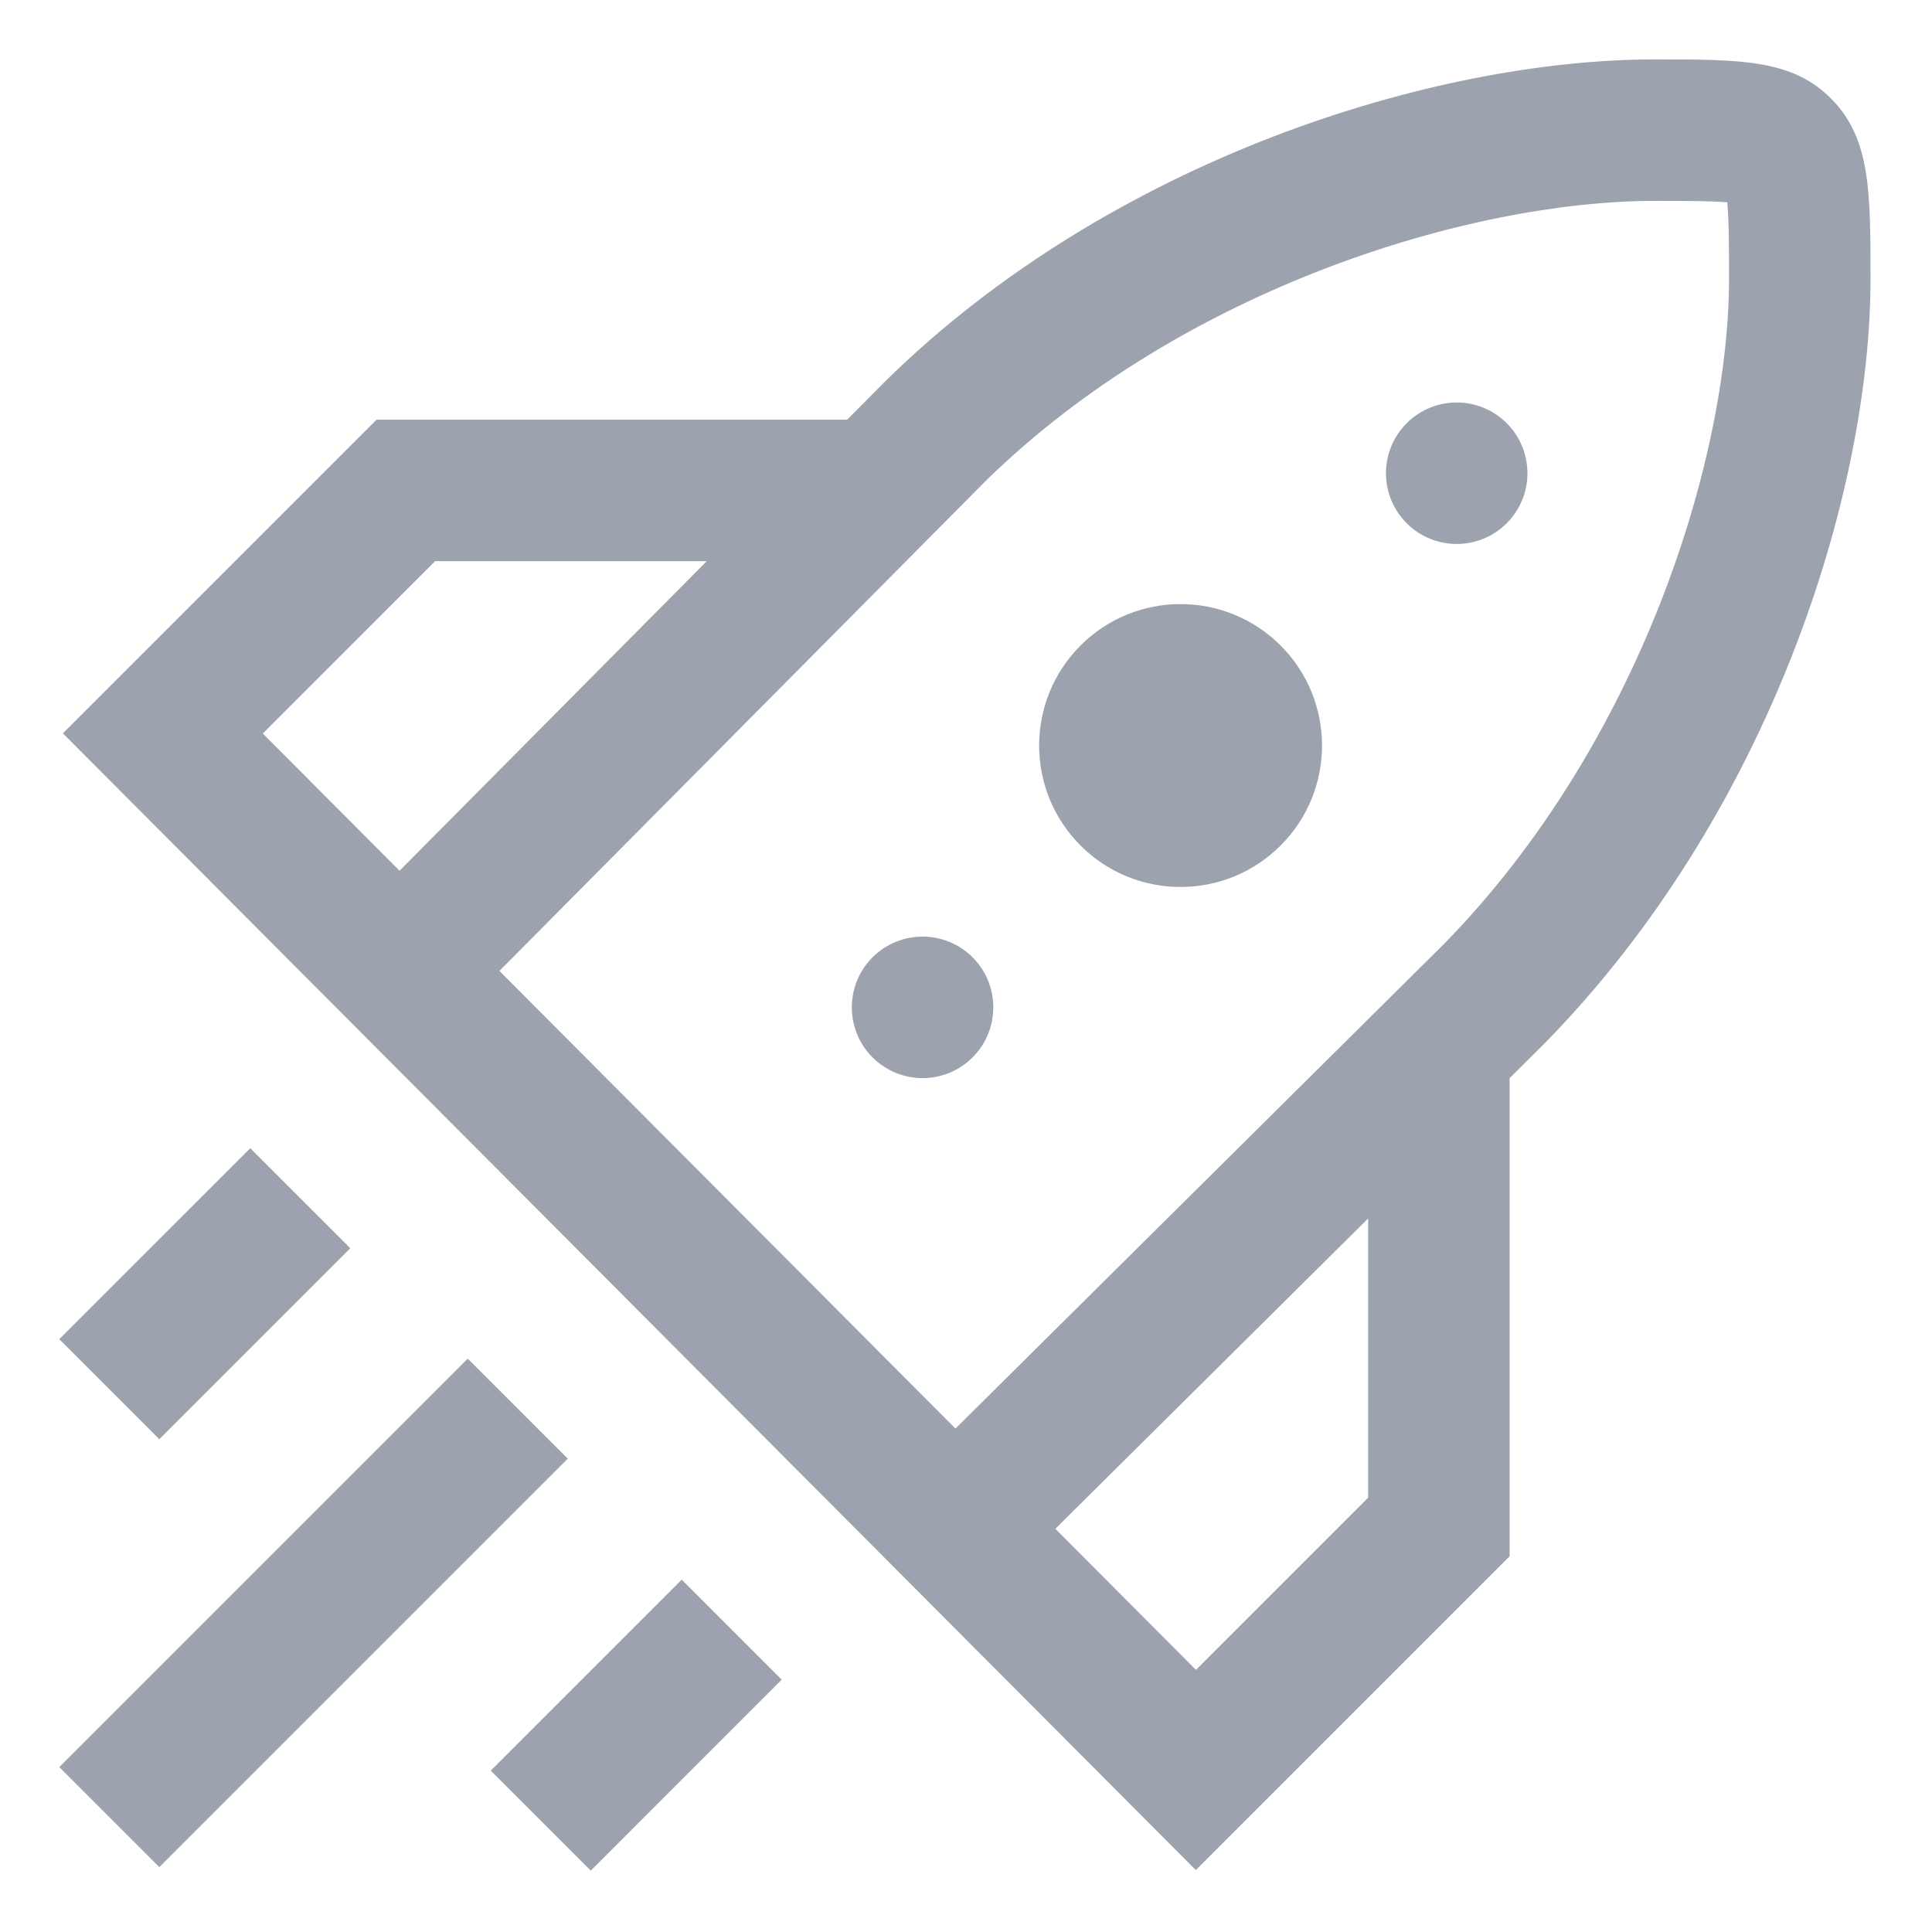 <svg width="40" height="40" viewBox="0 0 40 40" fill="none" xmlns="http://www.w3.org/2000/svg"><path d="M26.513 13.364C27.657 14.508 27.657 16.363 26.513 17.506C25.369 18.65 23.515 18.65 22.372 17.506C21.228 16.363 21.228 14.508 22.372 13.364C23.515 12.221 25.369 12.221 26.513 13.364ZM29.124 8.762C28.552 9.334 28.552 10.261 29.124 10.833C29.696 11.405 30.623 11.405 31.195 10.833C31.767 10.261 31.767 9.334 31.195 8.762C30.623 8.19 29.696 8.19 29.124 8.762ZM18.065 19.82C17.493 20.392 17.493 21.32 18.065 21.892C18.637 22.464 19.565 22.464 20.136 21.892C20.708 21.32 20.708 20.392 20.136 19.82C19.565 19.249 18.637 19.249 18.065 19.82ZM38.727 5.77C38.727 10.223 36.642 16.845 31.983 21.598L31.969 21.612L31.255 22.321V32.221L24.758 38.718L1.302 15.183L7.796 8.689H17.54L18.356 7.867C23.034 3.283 29.714 1.23 34.26 1.23H34.309C36.062 1.23 37.122 1.234 37.925 2.056C38.727 2.875 38.727 3.965 38.727 5.77ZM5.441 15.187L8.272 18.028L14.633 11.618H9.009L5.441 15.187ZM28.326 25.227L21.85 31.652L24.761 34.573L28.326 31.008V25.227ZM35.798 5.77C35.798 5.22 35.798 4.565 35.761 4.189C35.421 4.159 34.849 4.16 34.287 4.159H34.26C30.44 4.159 24.479 5.972 20.413 9.952L10.34 20.102L19.782 29.577L29.899 19.541C33.952 15.4 35.798 9.501 35.798 5.77ZM9.684 28.129L1.227 36.586L3.298 38.657L11.755 30.2L9.684 28.129ZM5.181 23.773L1.227 27.726L3.298 29.797L7.252 25.843L5.181 23.773ZM10.16 36.659L12.231 38.73L16.184 34.776L14.114 32.705L10.16 36.659Z" fill="#9CA3AF"/></svg>